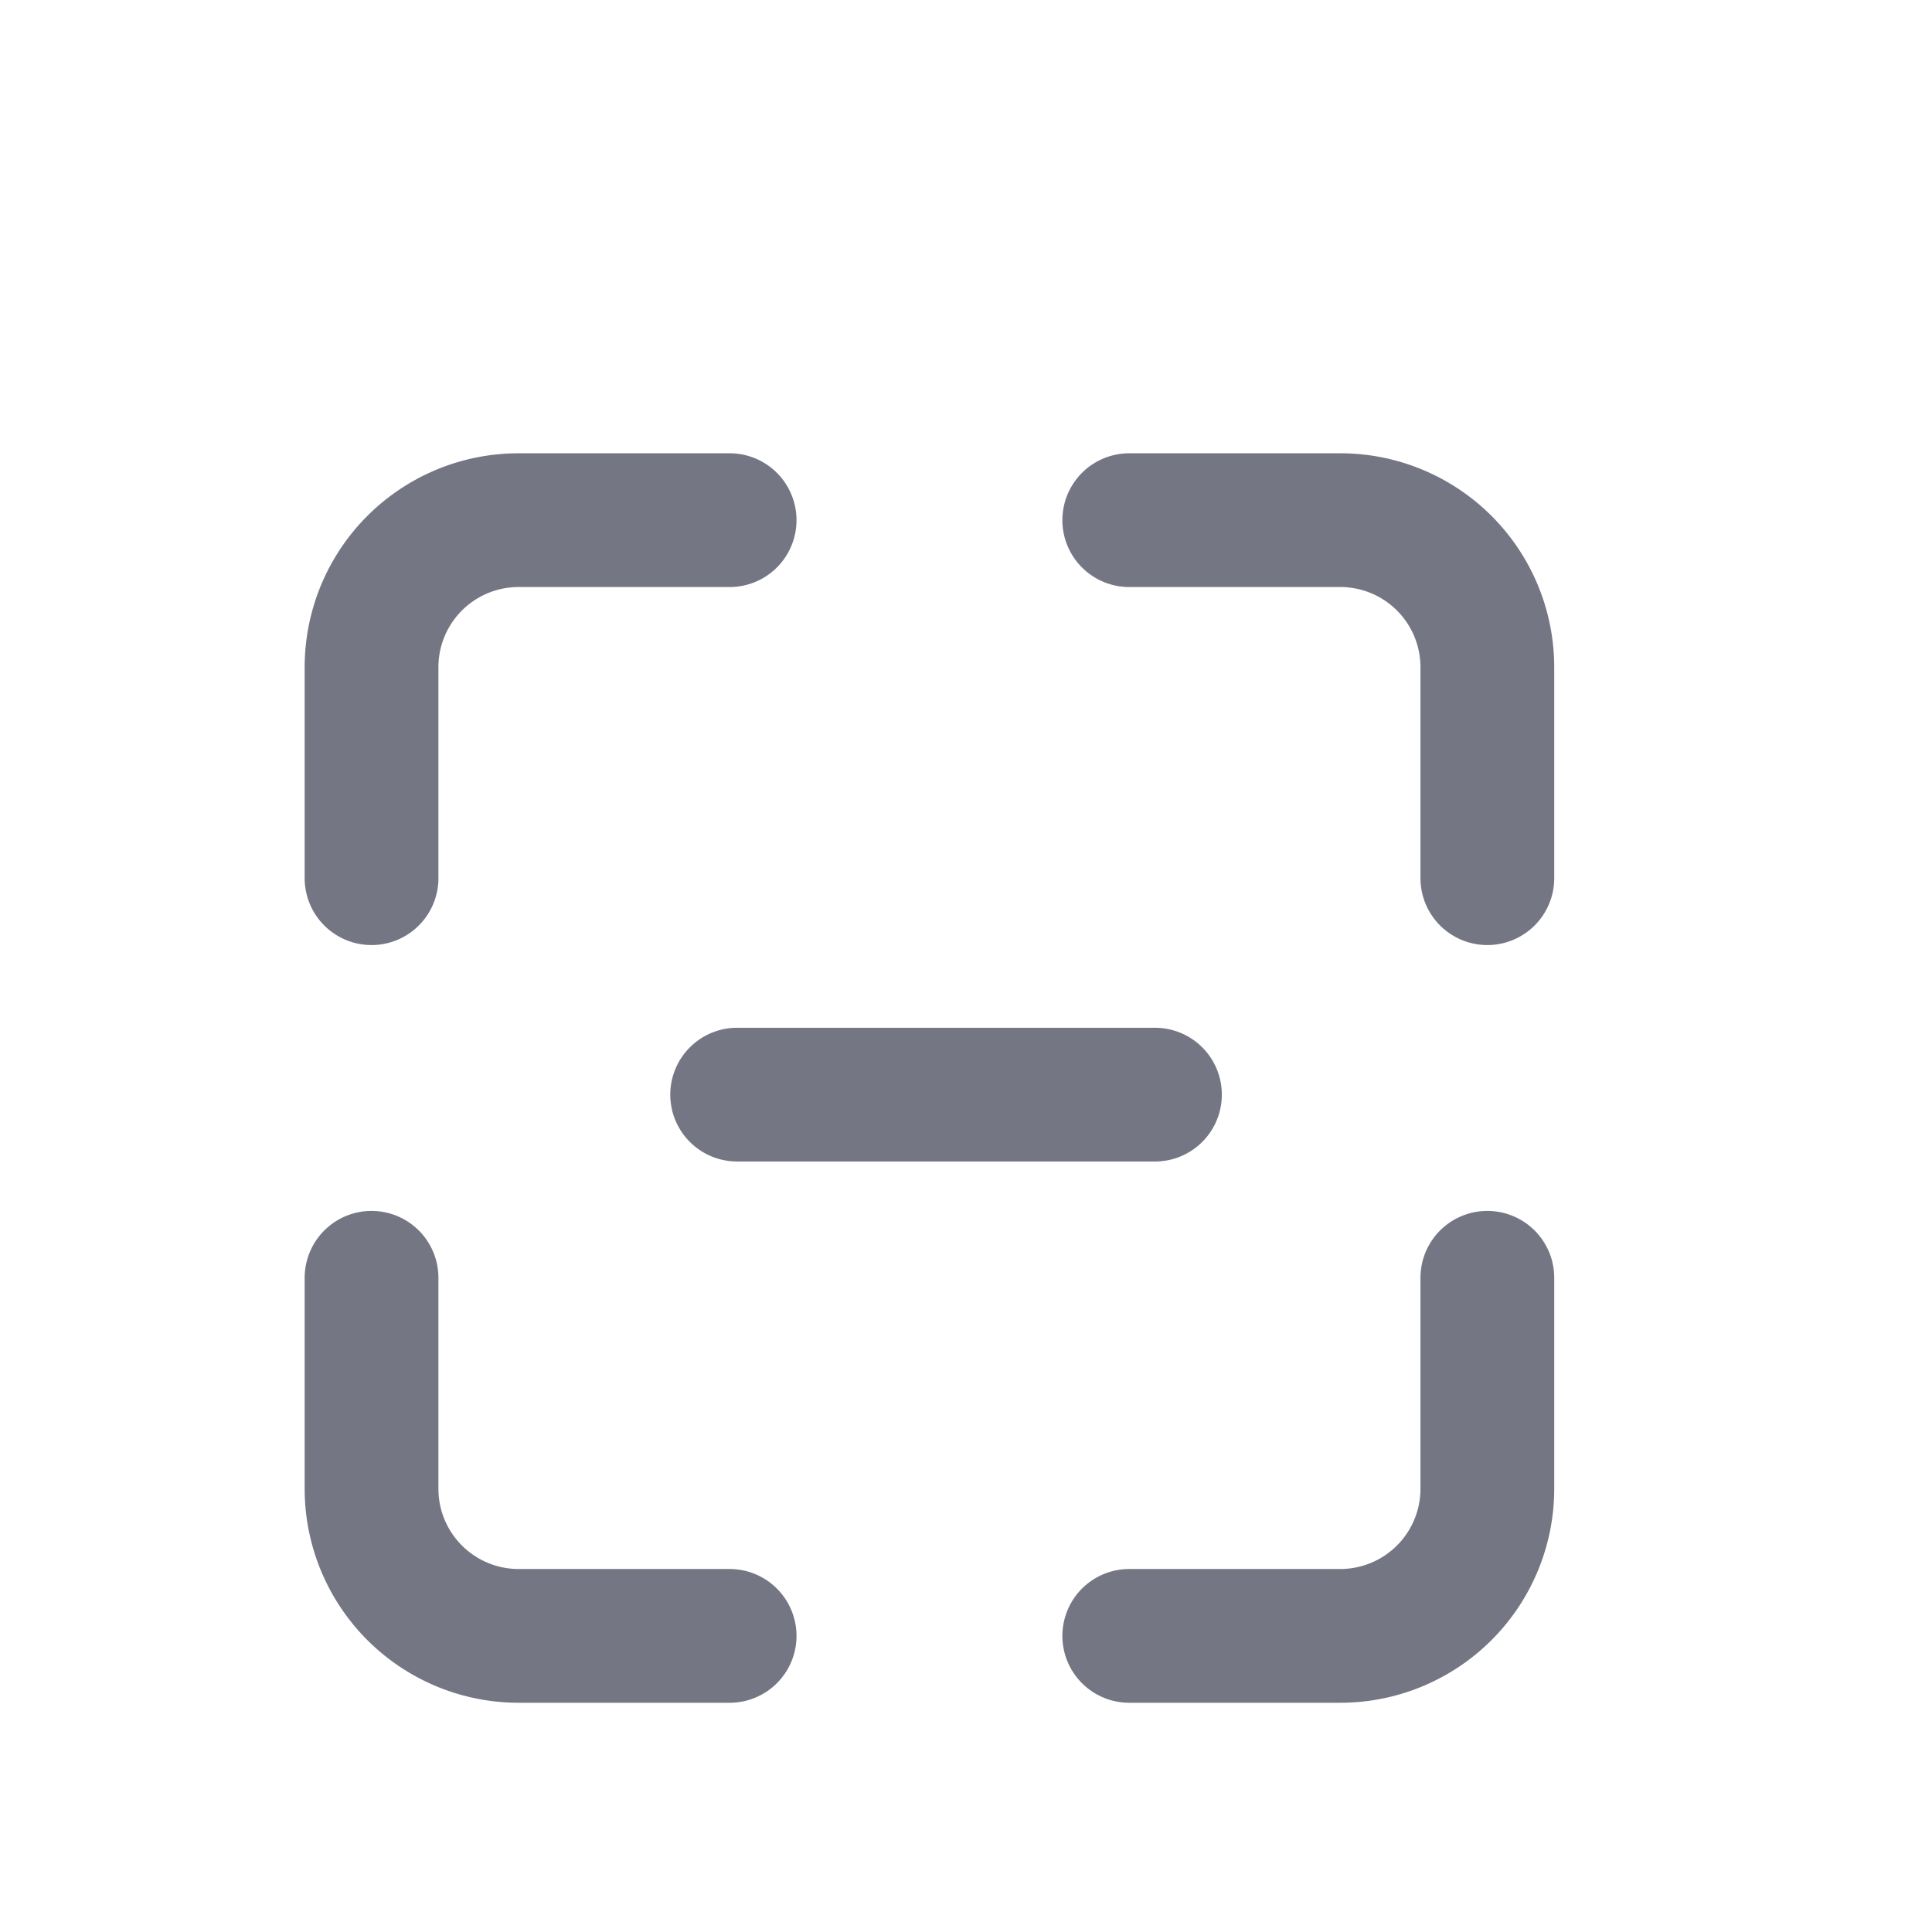 <svg xmlns="http://www.w3.org/2000/svg" width="26" height="26" viewBox="0 0 26 26">
  <defs>
    <style>
      .cls-1, .cls-2 {
        fill: none;
      }

      .cls-1 {
        stroke: #747683;
        stroke-linecap: round;
        stroke-miterlimit: 10;
        stroke-width: 1.8px;
      }
    </style>
  </defs>
  <g id="扫一扫" transform="translate(568 -11253)">
    <g id="组_12977" data-name="组 12977" transform="translate(-1454.231 11111.631)">
      <g id="组_20072" data-name="组 20072" transform="translate(-0.057 1.943)">
        <path id="路径_9713" data-name="路径 9713" class="cls-1" d="M895.358,145.677h-2.839a1.979,1.979,0,0,0-1.98,1.979v2.839" transform="translate(0.749 0.749)"/>
        <path id="路径_9714" data-name="路径 9714" class="cls-1" d="M903.49,150.495v-2.839a1.979,1.979,0,0,0-1.98-1.979h-2.839" transform="translate(2.814 0.749)"/>
        <path id="路径_9715" data-name="路径 9715" class="cls-1" d="M890.539,153.808v2.84a1.98,1.98,0,0,0,1.98,1.979h2.839" transform="translate(0.749 2.814)"/>
        <path id="路径_9716" data-name="路径 9716" class="cls-1" d="M898.671,158.627h2.839a1.98,1.98,0,0,0,1.98-1.979v-2.84" transform="translate(2.814 2.814)"/>
        <line id="直线_70" data-name="直线 70" class="cls-1" x2="5.623" transform="translate(896.208 154.157)"/>
      </g>
      <rect id="矩形_3987" data-name="矩形 3987" class="cls-2" width="26" height="26" transform="translate(886.231 141.369)"/>
    </g>
  </g>
</svg>
